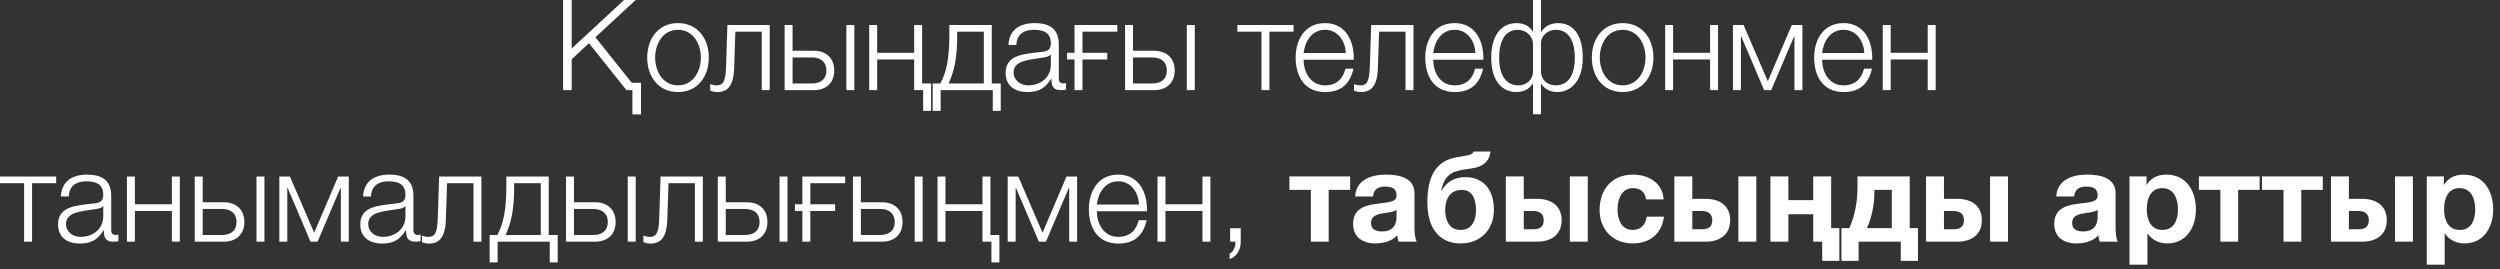 <?xml version="1.0" encoding="UTF-8"?> <svg xmlns="http://www.w3.org/2000/svg" width="297" height="32" viewBox="0 0 297 32" fill="none"><rect x="0" y="0" width="297" height="32" fill="#333333" stroke="none"/><path d="M76.15 13.59H75.13V10.71H74.425L69.97 5.13L67.915 7.035V10.71H66.895V-3.97563e-05H67.915V5.76L74.14 -3.97563e-05H75.52L70.735 4.425L75.055 9.84H76.15V13.59ZM80.547 2.745C82.902 2.745 84.207 4.62 84.207 6.84C84.207 9.06 82.902 10.935 80.547 10.935C78.192 10.935 76.887 9.06 76.887 6.84C76.887 4.62 78.192 2.745 80.547 2.745ZM80.547 3.54C78.747 3.54 77.832 5.205 77.832 6.84C77.832 8.475 78.747 10.14 80.547 10.14C82.347 10.14 83.262 8.475 83.262 6.84C83.262 5.205 82.347 3.54 80.547 3.54ZM91.441 10.71H90.496V3.765H87.361L87.211 8.16C87.136 10.26 86.386 10.935 85.201 10.935C84.916 10.935 84.601 10.86 84.376 10.77V9.99C84.646 10.095 84.886 10.14 85.141 10.14C85.831 10.14 86.191 9.795 86.251 8.055L86.416 2.97H91.441V10.71ZM100.549 10.71V2.97H101.494V10.71H100.549ZM96.664 10.71H93.214V2.97H94.159V6.03H96.664C98.149 6.03 99.109 6.915 99.109 8.37C99.109 9.825 98.164 10.71 96.664 10.71ZM96.454 6.825H94.159V9.915H96.454C97.534 9.915 98.179 9.375 98.179 8.37C98.179 7.38 97.534 6.825 96.454 6.825ZM110.613 13.17H109.668V10.71H108.603V7.065H104.208V10.71H103.263V2.97H104.208V6.27H108.603V2.97H109.548V9.915H110.613V13.17ZM118.888 13.17H117.943V10.71H111.748V13.17H110.803V9.915H111.718C112.468 8.535 112.783 6.795 112.783 4.2V2.97H117.823V9.915H118.888V13.17ZM116.878 9.915V3.765H113.713V4.275C113.713 6.84 113.368 8.49 112.693 9.915H116.878ZM120.744 5.34H119.799C119.904 3.525 121.149 2.745 122.934 2.745C124.299 2.745 125.784 3.15 125.784 5.235V9.345C125.784 9.72 125.964 9.915 126.339 9.915C126.444 9.915 126.534 9.9 126.639 9.855V10.65C126.414 10.695 126.279 10.71 126.024 10.71C125.064 10.71 124.914 10.155 124.914 9.36H124.884C124.209 10.365 123.564 10.935 122.064 10.935C120.624 10.935 119.469 10.23 119.469 8.67C119.469 6.51 121.584 6.42 123.624 6.18C124.404 6.105 124.839 5.97 124.839 5.13C124.839 3.855 123.939 3.54 122.814 3.54C121.629 3.54 120.789 4.08 120.744 5.34ZM124.839 7.71V6.48H124.809C124.689 6.705 124.269 6.78 124.014 6.825C122.409 7.11 120.414 7.11 120.414 8.61C120.414 9.555 121.239 10.14 122.139 10.14C123.594 10.14 124.839 9.225 124.839 7.71ZM128.598 7.065V10.71H127.653V7.065H126.768V6.27H127.653V2.97H132.738V3.765H128.598V6.27H131.538V7.065H128.598ZM140.993 10.71V2.97H141.938V10.71H140.993ZM137.108 10.71H133.658V2.97H134.603V6.03H137.108C138.593 6.03 139.553 6.915 139.553 8.37C139.553 9.825 138.608 10.71 137.108 10.71ZM136.898 6.825H134.603V9.915H136.898C137.978 9.915 138.623 9.375 138.623 8.37C138.623 7.38 137.978 6.825 136.898 6.825ZM153.672 3.765H150.807V10.71H149.862V3.765H146.997V2.97H153.672V3.765ZM160.823 7.095H154.868C154.868 8.475 155.618 10.14 157.418 10.14C158.798 10.14 159.548 9.345 159.848 8.16H160.793C160.388 9.915 159.383 10.935 157.418 10.935C154.958 10.935 153.923 9.045 153.923 6.84C153.923 4.8 154.958 2.745 157.418 2.745C159.893 2.745 160.898 4.92 160.823 7.095ZM154.868 6.3H159.878C159.833 4.875 158.933 3.54 157.418 3.54C155.858 3.54 155.033 4.89 154.868 6.3ZM167.92 10.71H166.975V3.765H163.84L163.69 8.16C163.615 10.26 162.865 10.935 161.68 10.935C161.395 10.935 161.08 10.86 160.855 10.77V9.99C161.125 10.095 161.365 10.14 161.62 10.14C162.31 10.14 162.67 9.795 162.73 8.055L162.895 2.97H167.92V10.71ZM176.219 7.095H170.264C170.264 8.475 171.014 10.14 172.814 10.14C174.194 10.14 174.944 9.345 175.244 8.16H176.189C175.784 9.915 174.779 10.935 172.814 10.935C170.354 10.935 169.319 9.045 169.319 6.84C169.319 4.8 170.354 2.745 172.814 2.745C175.289 2.745 176.294 4.92 176.219 7.095ZM170.264 6.3H175.274C175.229 4.875 174.329 3.54 172.814 3.54C171.254 3.54 170.429 4.89 170.264 6.3ZM182.122 9.945H182.077C181.687 10.575 180.997 10.935 180.157 10.935C178.492 10.935 177.157 9.675 177.157 6.87C177.157 4.17 178.372 2.745 180.172 2.745C181.027 2.745 181.702 3.09 182.092 3.75H182.122V-3.97563e-05H183.067V3.795H183.097C183.487 3.135 184.237 2.745 185.077 2.745C186.922 2.745 188.032 4.17 188.032 6.87C188.032 9.585 186.652 10.935 184.987 10.935C184.147 10.935 183.502 10.575 183.112 9.99H183.067V13.575H182.122V9.945ZM187.087 6.87C187.087 4.515 186.112 3.54 184.837 3.54C183.877 3.54 183.067 4.23 183.067 5.19V8.46C183.067 9.465 183.817 10.14 184.792 10.14C186.142 10.14 187.087 9.165 187.087 6.87ZM178.102 6.87C178.102 9.135 179.047 10.14 180.397 10.14C181.372 10.14 182.122 9.465 182.122 8.46V5.235C182.122 4.32 181.312 3.54 180.352 3.54C179.032 3.54 178.102 4.515 178.102 6.87ZM192.769 2.745C195.124 2.745 196.429 4.62 196.429 6.84C196.429 9.06 195.124 10.935 192.769 10.935C190.414 10.935 189.109 9.06 189.109 6.84C189.109 4.62 190.414 2.745 192.769 2.745ZM192.769 3.54C190.969 3.54 190.054 5.205 190.054 6.84C190.054 8.475 190.969 10.14 192.769 10.14C194.569 10.14 195.484 8.475 195.484 6.84C195.484 5.205 194.569 3.54 192.769 3.54ZM204.104 10.71H203.159V7.065H198.764V10.71H197.819V2.97H198.764V6.27H203.159V2.97H204.104V10.71ZM214.125 10.71H213.18V4.335H213.135L210.42 10.71H209.58L206.865 4.335H206.82V10.71H205.875V2.97H207.135L210.015 9.645L212.865 2.97H214.125V10.71ZM222.42 7.095H216.465C216.465 8.475 217.215 10.14 219.015 10.14C220.395 10.14 221.145 9.345 221.445 8.16H222.39C221.985 9.915 220.98 10.935 219.015 10.935C216.555 10.935 215.52 9.045 215.52 6.84C215.52 4.8 216.555 2.745 219.015 2.745C221.49 2.745 222.495 4.92 222.42 7.095ZM216.465 6.3H221.475C221.43 4.875 220.53 3.54 219.015 3.54C217.455 3.54 216.63 4.89 216.465 6.3ZM229.958 10.71H229.013V7.065H224.618V10.71H223.673V2.97H224.618V6.27H229.013V2.97H229.958V10.71ZM6.675 21.765H3.81V28.71H2.865V21.765H0V20.97H6.675V21.765ZM8.171 23.34H7.226C7.331 21.525 8.576 20.745 10.361 20.745C11.726 20.745 13.211 21.15 13.211 23.235V27.345C13.211 27.72 13.391 27.915 13.766 27.915C13.871 27.915 13.961 27.9 14.066 27.855V28.65C13.841 28.695 13.706 28.71 13.451 28.71C12.491 28.71 12.341 28.155 12.341 27.36H12.311C11.636 28.365 10.991 28.935 9.491 28.935C8.051 28.935 6.896 28.23 6.896 26.67C6.896 24.51 9.011 24.42 11.051 24.18C11.831 24.105 12.266 23.97 12.266 23.13C12.266 21.855 11.366 21.54 10.241 21.54C9.056 21.54 8.216 22.08 8.171 23.34ZM12.266 25.71V24.48H12.236C12.116 24.705 11.696 24.78 11.441 24.825C9.836 25.11 7.841 25.11 7.841 26.61C7.841 27.555 8.666 28.14 9.566 28.14C11.021 28.14 12.266 27.225 12.266 25.71ZM21.364 28.71H20.419V25.065H16.024V28.71H15.079V20.97H16.024V24.27H20.419V20.97H21.364V28.71ZM30.471 28.71V20.97H31.416V28.71H30.471ZM26.586 28.71H23.136V20.97H24.081V24.03H26.586C28.071 24.03 29.031 24.915 29.031 26.37C29.031 27.825 28.086 28.71 26.586 28.71ZM26.376 24.825H24.081V27.915H26.376C27.456 27.915 28.101 27.375 28.101 26.37C28.101 25.38 27.456 24.825 26.376 24.825ZM41.435 28.71H40.49V22.335H40.445L37.73 28.71H36.89L34.175 22.335H34.13V28.71H33.185V20.97H34.445L37.325 27.645L40.175 20.97H41.435V28.71ZM44.074 23.34H43.129C43.234 21.525 44.479 20.745 46.264 20.745C47.629 20.745 49.114 21.15 49.114 23.235V27.345C49.114 27.72 49.294 27.915 49.669 27.915C49.774 27.915 49.864 27.9 49.969 27.855V28.65C49.744 28.695 49.609 28.71 49.354 28.71C48.394 28.71 48.244 28.155 48.244 27.36H48.214C47.539 28.365 46.894 28.935 45.394 28.935C43.954 28.935 42.799 28.23 42.799 26.67C42.799 24.51 44.914 24.42 46.954 24.18C47.734 24.105 48.169 23.97 48.169 23.13C48.169 21.855 47.269 21.54 46.144 21.54C44.959 21.54 44.119 22.08 44.074 23.34ZM48.169 25.71V24.48H48.139C48.019 24.705 47.599 24.78 47.344 24.825C45.739 25.11 43.744 25.11 43.744 26.61C43.744 27.555 44.569 28.14 45.469 28.14C46.924 28.14 48.169 27.225 48.169 25.71ZM57.193 28.71H56.248V21.765H53.113L52.963 26.16C52.888 28.26 52.138 28.935 50.953 28.935C50.668 28.935 50.353 28.86 50.128 28.77V27.99C50.398 28.095 50.638 28.14 50.893 28.14C51.583 28.14 51.943 27.795 52.003 26.055L52.168 20.97H57.193V28.71ZM66.256 31.17H65.311V28.71H59.116V31.17H58.171V27.915H59.086C59.836 26.535 60.151 24.795 60.151 22.2V20.97H65.191V27.915H66.256V31.17ZM64.246 27.915V21.765H61.081V22.275C61.081 24.84 60.736 26.49 60.061 27.915H64.246ZM74.577 28.71V20.97H75.522V28.71H74.577ZM70.692 28.71H67.242V20.97H68.187V24.03H70.692C72.177 24.03 73.137 24.915 73.137 26.37C73.137 27.825 72.192 28.71 70.692 28.71ZM70.482 24.825H68.187V27.915H70.482C71.562 27.915 72.207 27.375 72.207 26.37C72.207 25.38 71.562 24.825 70.482 24.825ZM83.501 28.71H82.556V21.765H79.421L79.271 26.16C79.196 28.26 78.446 28.935 77.261 28.935C76.976 28.935 76.661 28.86 76.436 28.77V27.99C76.706 28.095 76.946 28.14 77.201 28.14C77.891 28.14 78.251 27.795 78.311 26.055L78.476 20.97H83.501V28.71ZM92.61 28.71V20.97H93.555V28.71H92.61ZM88.725 28.71H85.275V20.97H86.22V24.03H88.725C90.21 24.03 91.17 24.915 91.17 26.37C91.17 27.825 90.225 28.71 88.725 28.71ZM88.515 24.825H86.22V27.915H88.515C89.595 27.915 90.24 27.375 90.24 26.37C90.24 25.38 89.595 24.825 88.515 24.825ZM96.269 25.065V28.71H95.323V25.065H94.439V24.27H95.323V20.97H100.408V21.765H96.269V24.27H99.209V25.065H96.269ZM108.664 28.71V20.97H109.609V28.71H108.664ZM104.779 28.71H101.329V20.97H102.274V24.03H104.779C106.264 24.03 107.224 24.915 107.224 26.37C107.224 27.825 106.279 28.71 104.779 28.71ZM104.569 24.825H102.274V27.915H104.569C105.649 27.915 106.294 27.375 106.294 26.37C106.294 25.38 105.649 24.825 104.569 24.825ZM118.728 31.17H117.783V28.71H116.718V25.065H112.323V28.71H111.378V20.97H112.323V24.27H116.718V20.97H117.663V27.915H118.728V31.17ZM127.963 28.71H127.018V22.335H126.973L124.258 28.71H123.418L120.703 22.335H120.658V28.71H119.713V20.97H120.973L123.853 27.645L126.703 20.97H127.963V28.71ZM136.258 25.095H130.303C130.303 26.475 131.053 28.14 132.853 28.14C134.233 28.14 134.983 27.345 135.283 26.16H136.228C135.823 27.915 134.818 28.935 132.853 28.935C130.393 28.935 129.358 27.045 129.358 24.84C129.358 22.8 130.393 20.745 132.853 20.745C135.328 20.745 136.333 22.92 136.258 25.095ZM130.303 24.3H135.313C135.268 22.875 134.368 21.54 132.853 21.54C131.293 21.54 130.468 22.89 130.303 24.3ZM143.796 28.71H142.851V25.065H138.456V28.71H137.511V20.97H138.456V24.27H142.851V20.97H143.796V28.71ZM146.138 28.71V27.12H147.398V28.725C147.398 29.595 146.963 30.525 146.078 30.765V30.12C146.558 29.955 146.813 29.175 146.768 28.71H146.138ZM160.397 22.56H157.847V28.71H155.732V22.56H153.182V20.955H160.397V22.56ZM163.119 23.34H160.989C161.109 21.36 162.894 20.745 164.634 20.745C166.179 20.745 168.039 21.09 168.039 22.95V26.985C168.039 27.69 168.114 28.395 168.309 28.71H166.149C166.074 28.47 166.014 28.215 165.999 27.96C165.324 28.665 164.349 28.92 163.389 28.92C161.904 28.92 160.749 28.185 160.749 26.595C160.749 24.6 162.474 24.33 163.929 24.165C165.264 24.015 165.909 23.91 165.909 23.22C165.909 22.32 165.279 22.17 164.529 22.17C163.704 22.17 163.194 22.5 163.119 23.34ZM165.909 25.71V24.915C165.684 25.125 165.204 25.215 164.619 25.29C163.734 25.41 162.879 25.56 162.879 26.505C162.879 27.285 163.494 27.495 164.184 27.495C165.849 27.495 165.909 26.19 165.909 25.71ZM171.207 22.62H171.252C171.942 21.54 172.857 21.045 174.102 21.045C176.202 21.045 177.477 22.515 177.477 24.93C177.477 27.255 175.917 28.92 173.517 28.92C171.102 28.92 169.572 27.225 169.572 24.075C169.572 21.255 170.367 19.125 173.097 18.675L173.997 18.525C174.702 18.405 174.957 18.3 175.062 18H177.072C176.922 19.215 176.172 19.8 174.897 19.995L173.742 20.175C172.242 20.415 171.582 21.03 171.207 22.62ZM171.687 24.93C171.687 26.115 172.137 27.315 173.517 27.315C174.927 27.315 175.347 26.115 175.347 24.93C175.347 23.685 174.927 22.56 173.667 22.56C172.287 22.56 171.687 23.625 171.687 24.93ZM186.497 28.71V20.955H188.627V28.71H186.497ZM185.522 26.16C185.522 27.87 184.292 28.71 182.612 28.71H178.892V20.955H181.022V23.625H182.612C184.337 23.625 185.522 24.48 185.522 26.16ZM181.022 25.065V27.24H182.162C182.972 27.24 183.392 26.91 183.392 26.16C183.392 25.41 182.912 25.065 182.147 25.065H181.022ZM197.638 23.685H195.553C195.418 22.8 194.893 22.35 193.978 22.35C192.613 22.35 192.163 23.73 192.163 24.87C192.163 25.995 192.598 27.315 193.933 27.315C194.938 27.315 195.493 26.7 195.628 25.74H197.683C197.398 27.795 196.003 28.92 193.948 28.92C191.608 28.92 190.033 27.27 190.033 24.945C190.033 22.53 191.473 20.745 193.993 20.745C195.823 20.745 197.518 21.705 197.638 23.685ZM206.521 28.71V20.955H208.651V28.71H206.521ZM205.546 26.16C205.546 27.87 204.316 28.71 202.636 28.71H198.916V20.955H201.046V23.625H202.636C204.361 23.625 205.546 24.48 205.546 26.16ZM201.046 25.065V27.24H202.186C202.996 27.24 203.416 26.91 203.416 26.16C203.416 25.41 202.936 25.065 202.171 25.065H201.046ZM218.517 30.99H216.477V28.71H215.412V25.455H212.457V28.71H210.327V20.955H212.457V23.775H215.412V20.955H217.542V27.105H218.517V30.99ZM227.853 30.99H225.813V28.71H220.803V30.99H218.763V27.105H219.693C220.293 25.8 220.668 24.105 220.668 22.305V20.955H226.878V27.105H227.853V30.99ZM224.748 27.105V22.56H222.678V22.755C222.678 24.33 222.378 25.8 221.793 27.105H224.748ZM236.419 28.71V20.955H238.549V28.71H236.419ZM235.444 26.16C235.444 27.87 234.214 28.71 232.534 28.71H228.814V20.955H230.944V23.625H232.534C234.259 23.625 235.444 24.48 235.444 26.16ZM230.944 25.065V27.24H232.084C232.894 27.24 233.314 26.91 233.314 26.16C233.314 25.41 232.834 25.065 232.069 25.065H230.944ZM246.41 23.34H244.28C244.4 21.36 246.185 20.745 247.925 20.745C249.47 20.745 251.33 21.09 251.33 22.95V26.985C251.33 27.69 251.405 28.395 251.6 28.71H249.44C249.365 28.47 249.305 28.215 249.29 27.96C248.615 28.665 247.64 28.92 246.68 28.92C245.195 28.92 244.04 28.185 244.04 26.595C244.04 24.6 245.765 24.33 247.22 24.165C248.555 24.015 249.2 23.91 249.2 23.22C249.2 22.32 248.57 22.17 247.82 22.17C246.995 22.17 246.485 22.5 246.41 23.34ZM249.2 25.71V24.915C248.975 25.125 248.495 25.215 247.91 25.29C247.025 25.41 246.17 25.56 246.17 26.505C246.17 27.285 246.785 27.495 247.475 27.495C249.14 27.495 249.2 26.19 249.2 25.71ZM252.983 31.44V20.955H255.008V21.945H255.038C255.563 21.105 256.388 20.745 257.348 20.745C259.778 20.745 260.873 22.71 260.873 24.915C260.873 26.985 259.748 28.92 257.468 28.92C256.523 28.92 255.668 28.515 255.143 27.75H255.113V31.44H252.983ZM256.898 27.315C258.293 27.315 258.743 26.115 258.743 24.855C258.743 23.61 258.248 22.35 256.883 22.35C255.488 22.35 255.038 23.595 255.038 24.855C255.038 26.115 255.518 27.315 256.898 27.315ZM268.444 22.56H265.894V28.71H263.779V22.56H261.229V20.955H268.444V22.56ZM275.944 22.56H273.394V28.71H271.279V22.56H268.729V20.955H275.944V22.56ZM284.524 28.71V20.955H286.654V28.71H284.524ZM283.549 26.16C283.549 27.87 282.319 28.71 280.639 28.71H276.919V20.955H279.049V23.625H280.639C282.364 23.625 283.549 24.48 283.549 26.16ZM279.049 25.065V27.24H280.189C280.999 27.24 281.419 26.91 281.419 26.16C281.419 25.41 280.939 25.065 280.174 25.065H279.049ZM288.3 31.44V20.955H290.325V21.945H290.355C290.88 21.105 291.705 20.745 292.665 20.745C295.095 20.745 296.19 22.71 296.19 24.915C296.19 26.985 295.065 28.92 292.785 28.92C291.84 28.92 290.985 28.515 290.46 27.75H290.43V31.44H288.3ZM292.215 27.315C293.61 27.315 294.06 26.115 294.06 24.855C294.06 23.61 293.565 22.35 292.2 22.35C290.805 22.35 290.355 23.595 290.355 24.855C290.355 26.115 290.835 27.315 292.215 27.315Z" fill="white"></path></svg> 